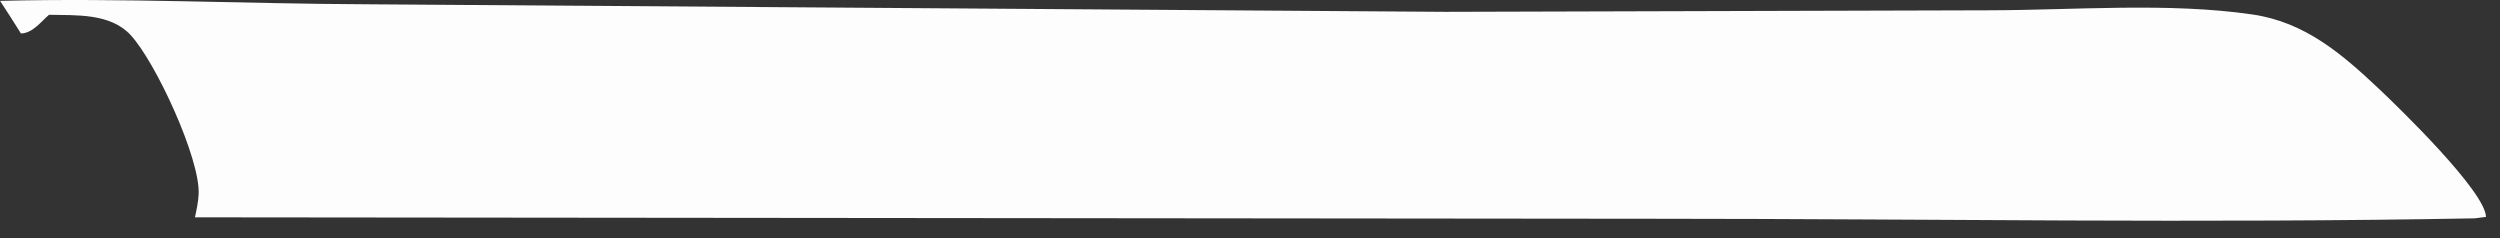 <?xml version="1.0" encoding="utf-8"?>
<svg xmlns="http://www.w3.org/2000/svg" fill="none" height="100%" overflow="visible" preserveAspectRatio="none" style="display: block;" viewBox="0 0 126 12" width="100%">
<rect x="0" y="0" width="126" height="12" fill="#333333" stroke="none"/>
<path d="M0 0.044C6.14 -0.111 12.361 0.193 18.512 0.216L72.85 0.597L100.257 0.519C104.538 0.512 109.303 0.111 113.532 0.731C116.171 1.118 118.021 2.707 119.911 4.488C120.909 5.43 125.256 9.643 125.295 10.931L124.733 11.004C111.052 11.261 97.323 11.029 83.638 11.026L9.825 10.953C9.909 10.57 9.993 10.175 10.012 9.784C10.094 7.999 7.847 3.122 6.575 1.757C5.551 0.661 3.845 0.775 2.47 0.745C2.041 1.122 1.632 1.677 1.055 1.686C0.71 1.134 0.359 0.586 0.004 0.044H0Z" fill="#FEFDFD" id="Vector"/>
</svg>